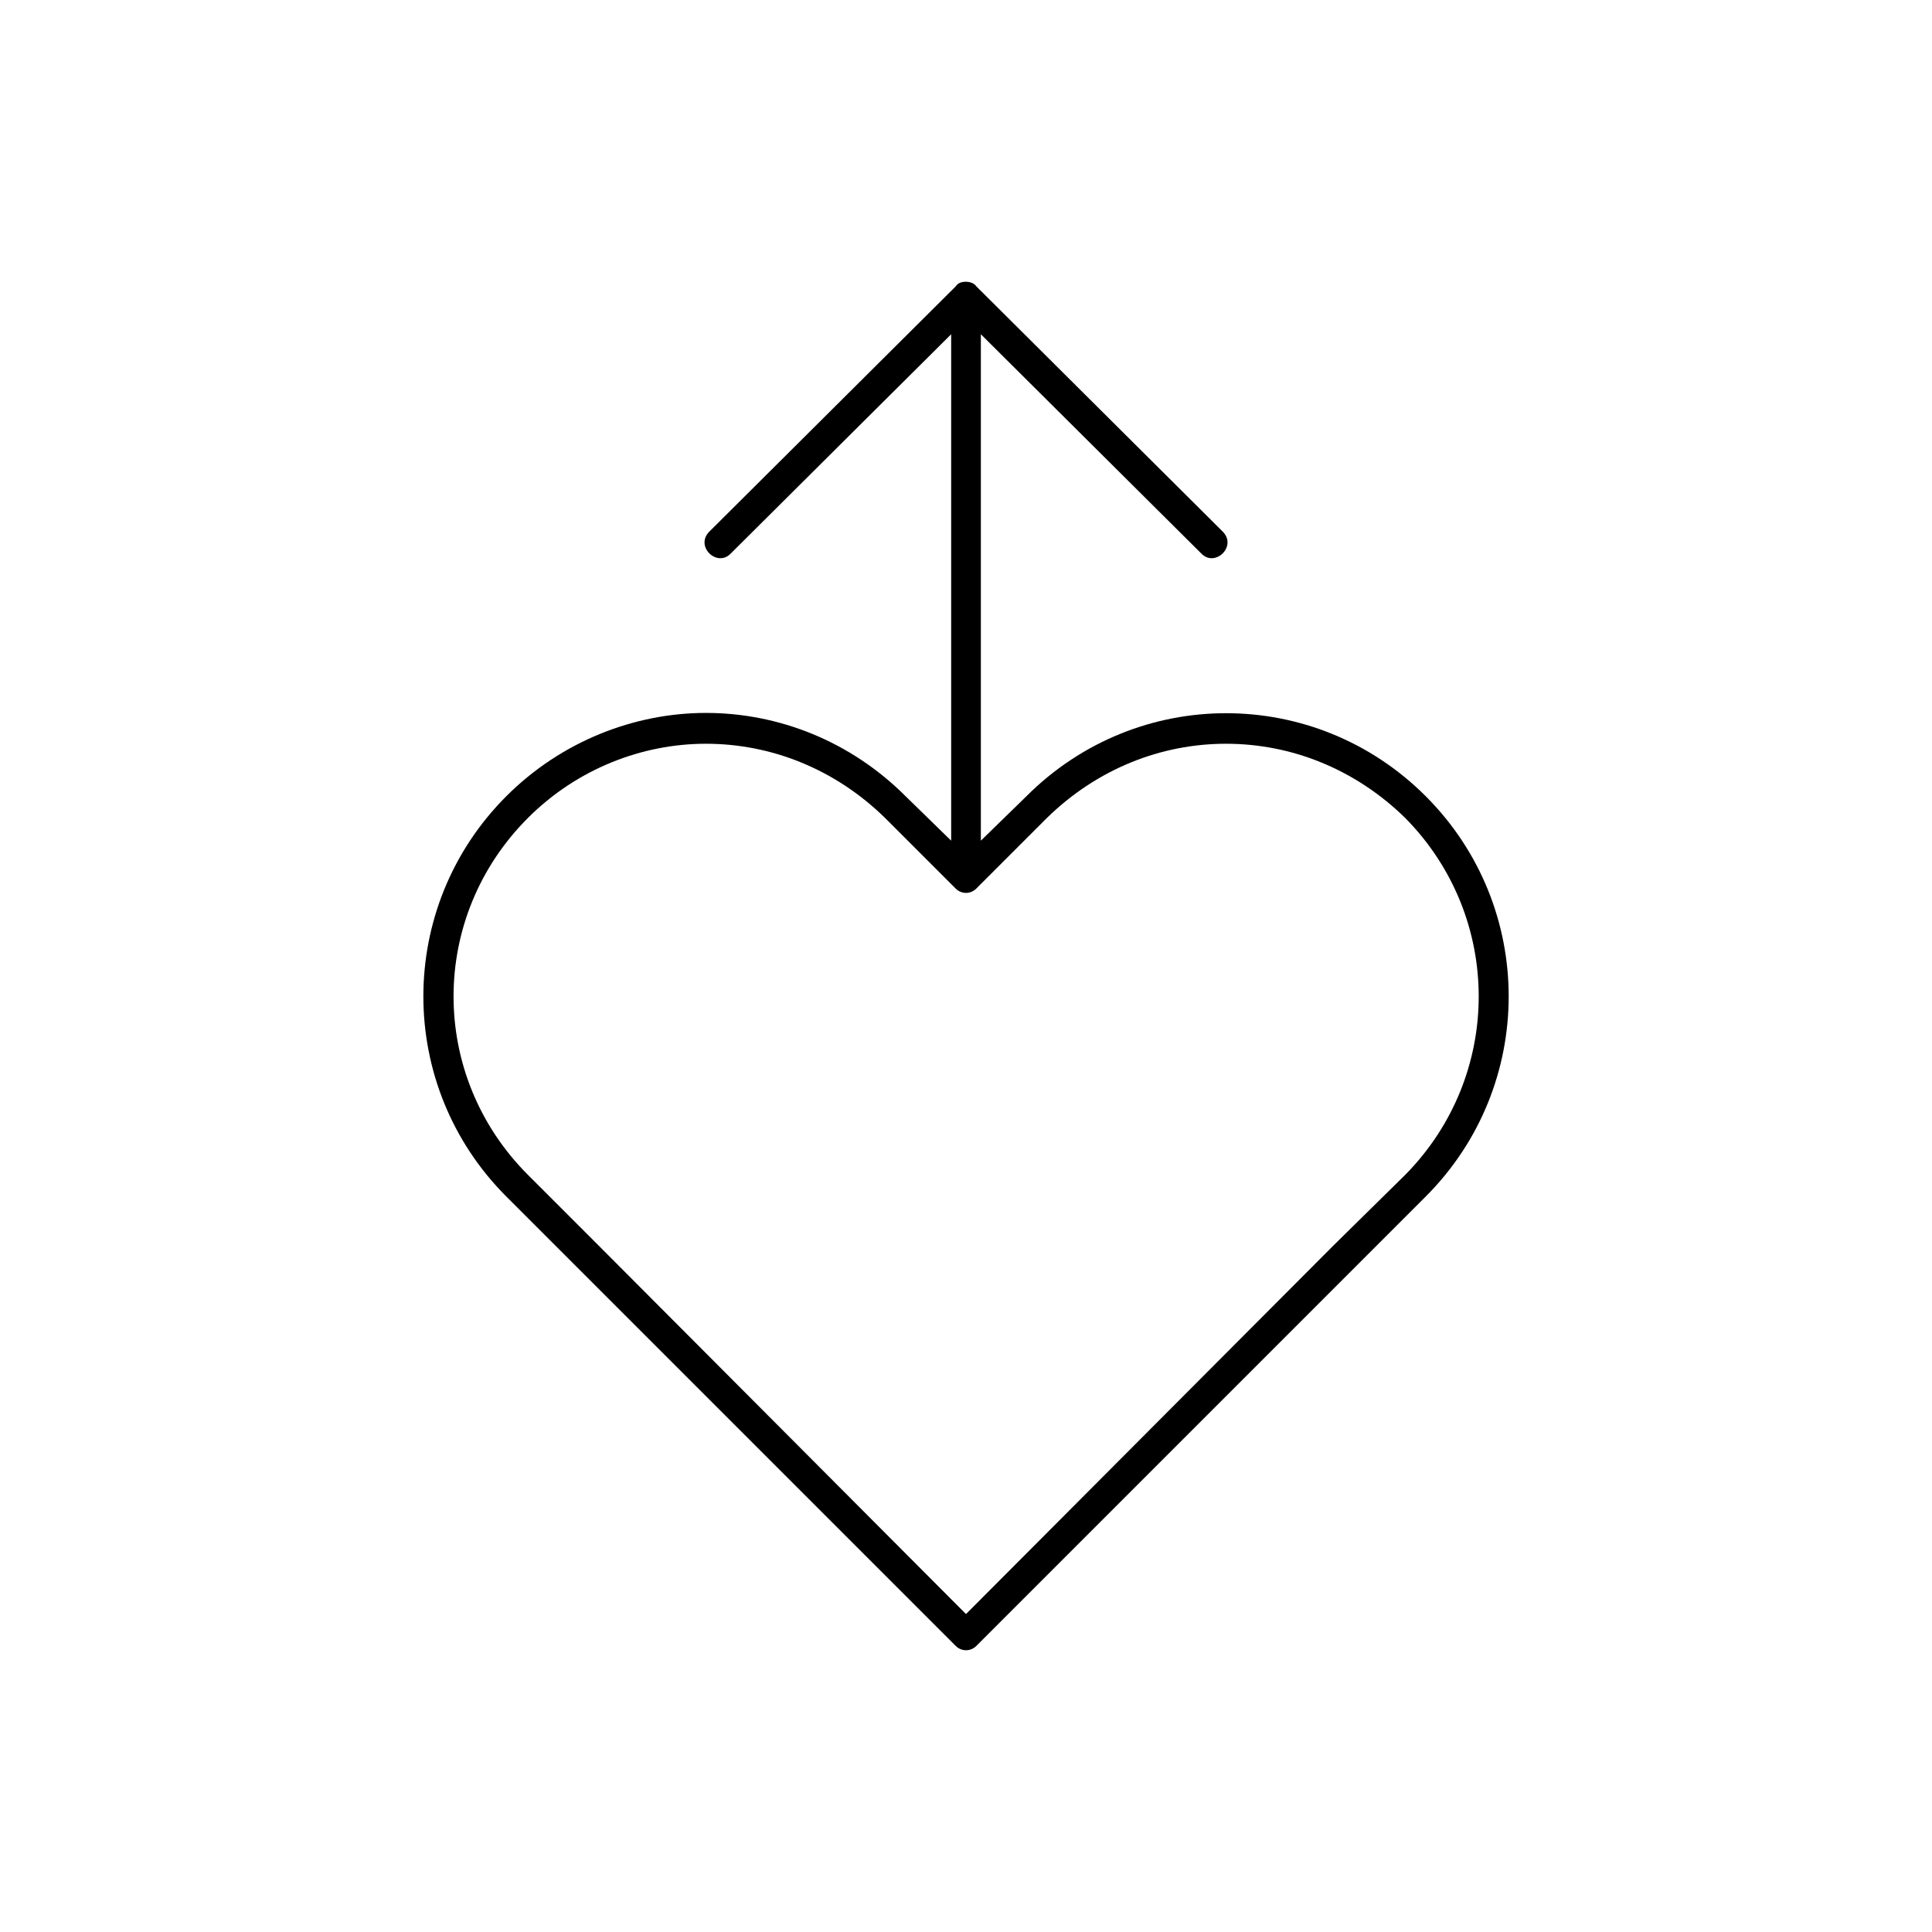 <?xml version="1.0" encoding="UTF-8"?>
<!-- Uploaded to: SVG Repo, www.svgrepo.com, Generator: SVG Repo Mixer Tools -->
<svg fill="#000000" width="800px" height="800px" version="1.1" viewBox="144 144 512 512" xmlns="http://www.w3.org/2000/svg">
 <path d="m400 218.67c-1.211 0-2.117 0.301-2.719 1.211l-65.293 64.992c-3.93 3.93 2.117 9.672 5.742 5.742l58.34-58.039v134.21l-12.09-11.789c-14.508-14.508-33.555-22.066-52.898-22.066-19.043 0-38.391 7.559-52.898 22.066-29.32 29.32-29.32 76.781 0 106.1l119.1 119.1c1.512 1.512 3.93 1.512 5.441 0l119.1-119.1c29.32-29.32 29.32-76.781 0-106.1-29.316-29.32-76.477-29.32-105.8 0l-12.09 11.789v-134.21l58.348 58.039c3.629 3.93 9.672-1.812 5.742-5.742l-65.293-64.992c-0.621-0.91-1.828-1.211-2.734-1.211zm68.918 122.43c17.23 0 34.16 6.648 47.457 19.648 25.996 26.301 25.996 68.316 0 94.617l-19.039 18.742-97.336 97.637-97.336-97.637-18.742-18.742c-26.301-26.305-26.301-68.32 0-94.617 13-13 30.23-19.648 47.156-19.648 17.23 0 34.16 6.648 47.457 19.648l18.742 18.742c1.512 1.512 3.93 1.512 5.441 0l18.742-18.742c13.301-13 30.227-19.648 47.457-19.648z"/>
</svg>